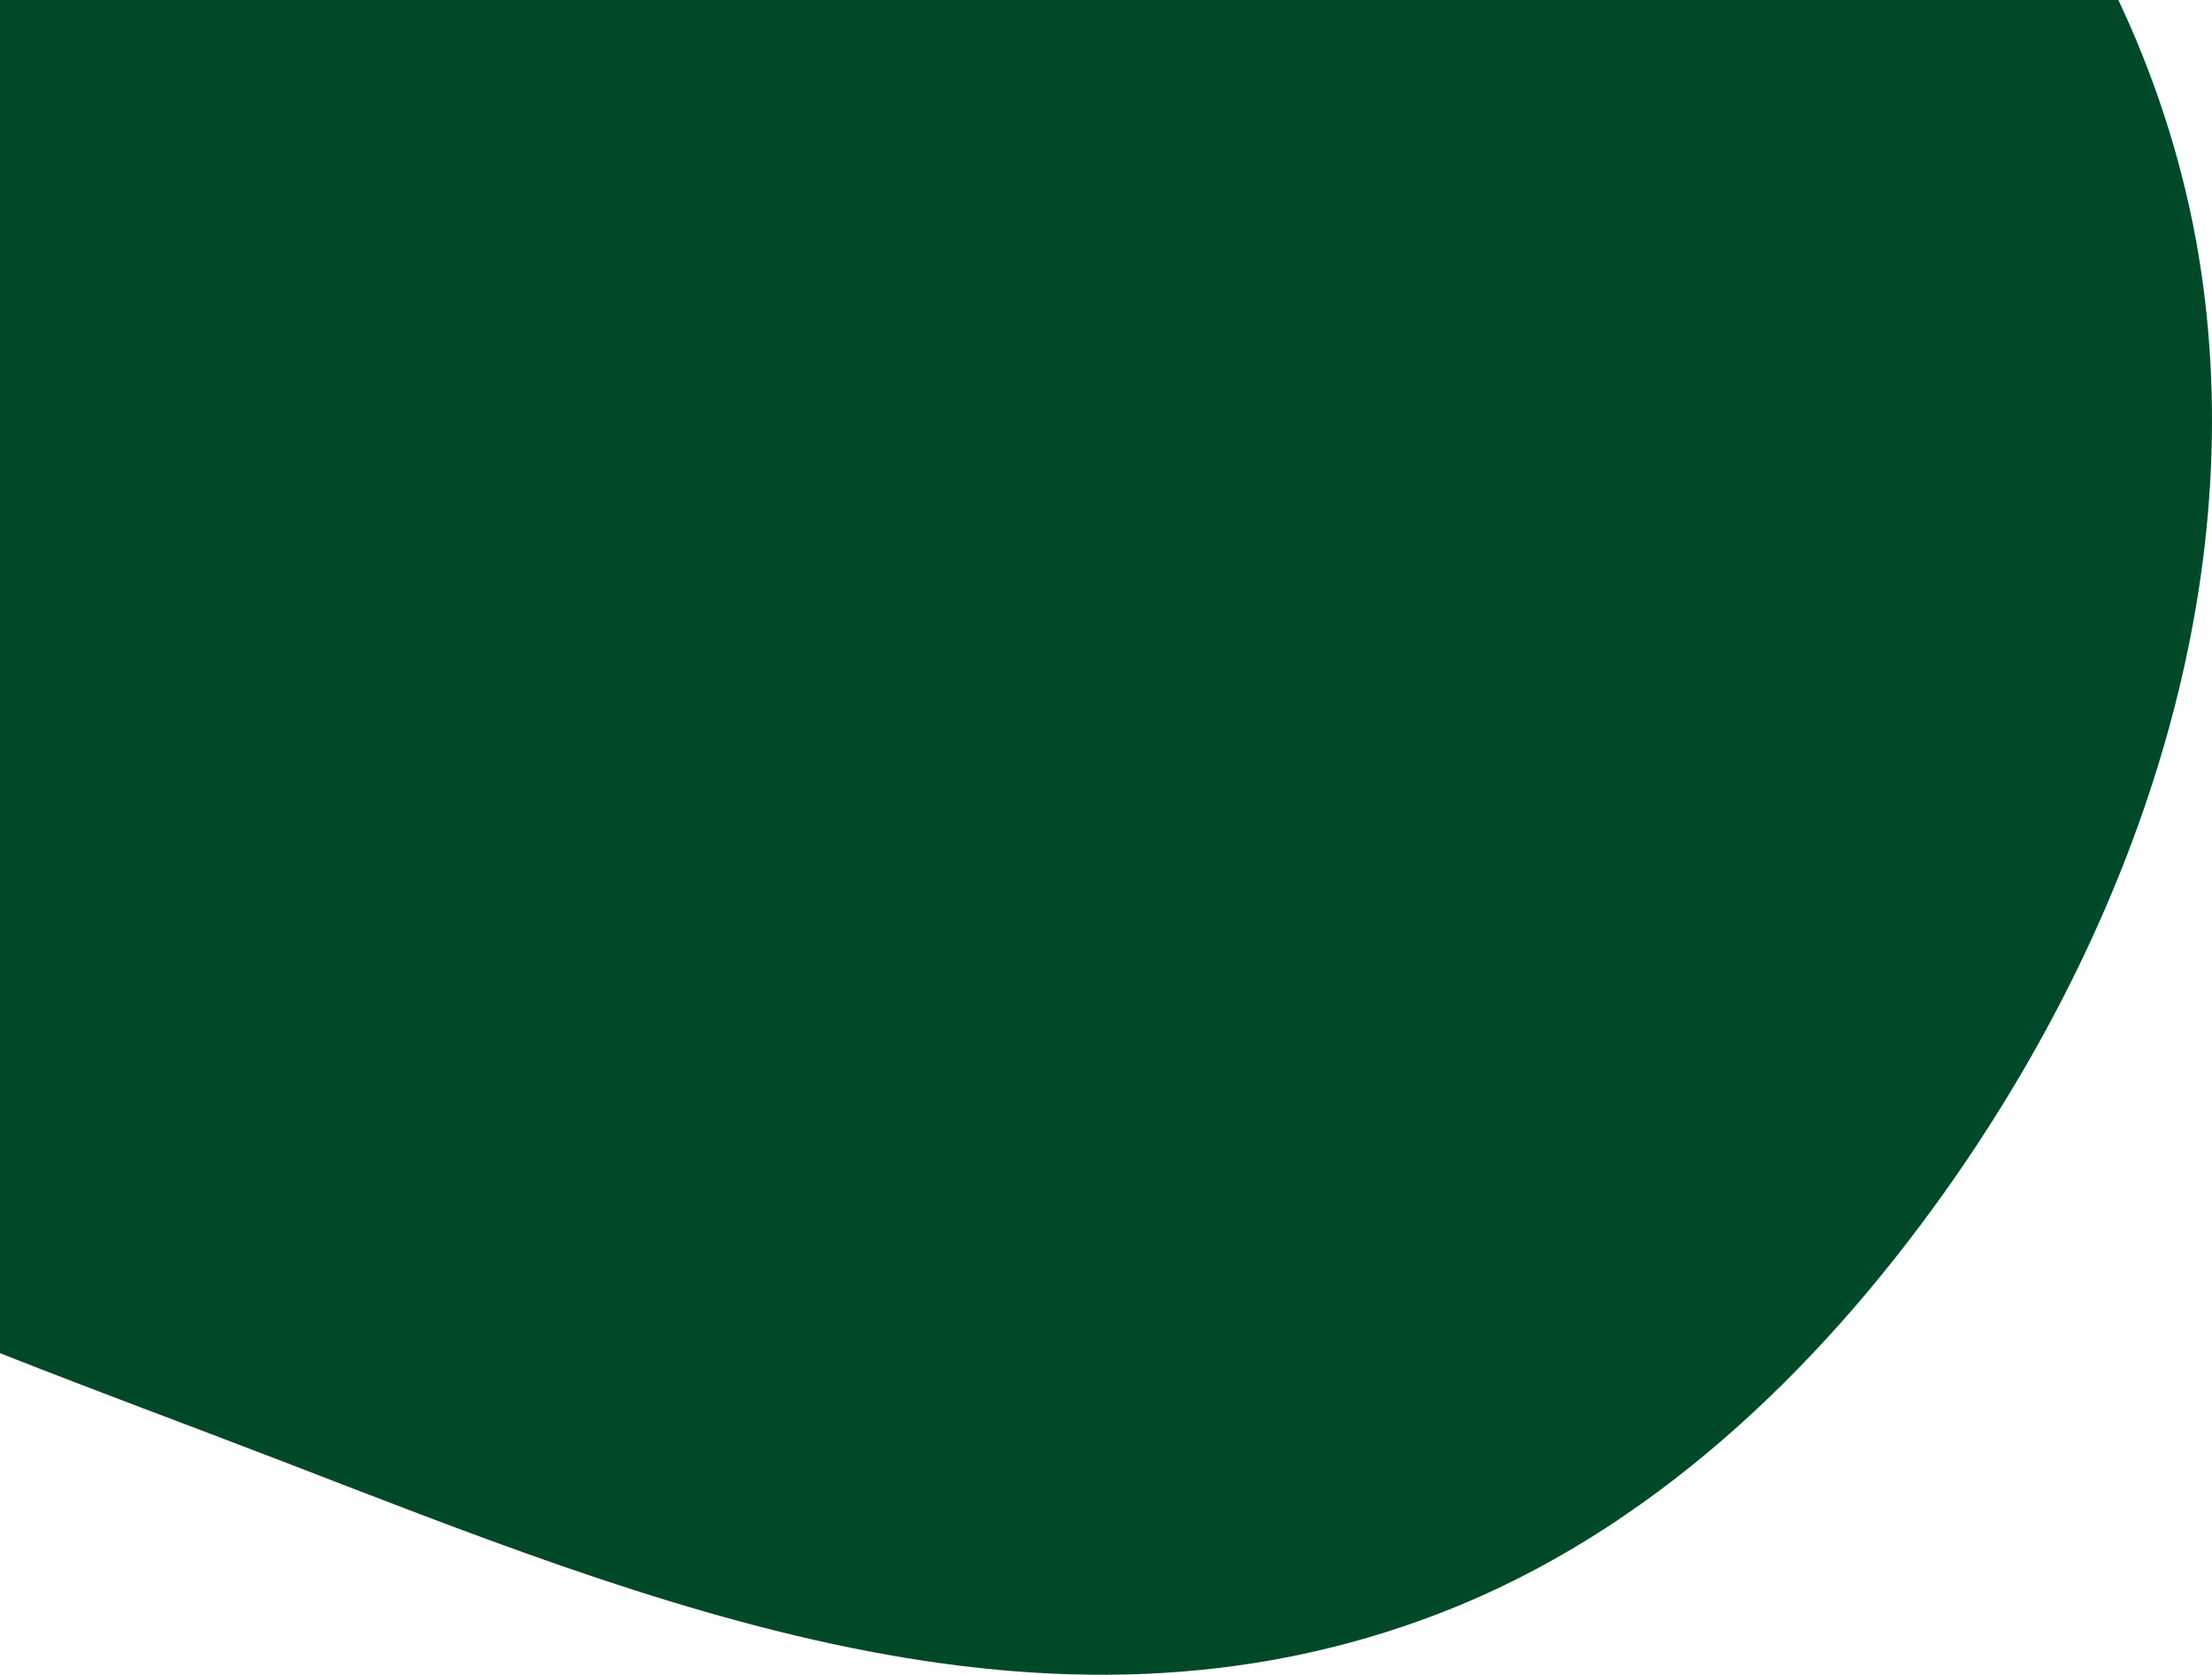 <svg xmlns="http://www.w3.org/2000/svg" width="634" height="480" viewBox="0 0 634 480" fill="none"><path d="M-75.913 354.815C-122.198 332.118 -165.628 304.606 -202.106 267.146C-250.283 217.672 -282.89 151.648 -285.797 82.648C-288.722 13.665 -259.897 -57.455 -205.346 -99.801C-164.981 -131.149 -113.722 -145.422 -62.937 -151.131C-12.151 -156.841 39.16 -154.687 90.208 -156.876C214.649 -162.2 345.203 -192.409 459.803 -143.636C549.448 -105.493 616.555 -18.682 630.88 77.692C644.627 170.264 611.651 265.289 557.434 341.558C520.623 393.343 472.534 439.104 413.308 462.116C299.286 506.441 186.297 459.367 79.858 418.404C28.109 398.492 -25.583 379.491 -75.913 354.797V354.815Z" fill="#004928"></path></svg>